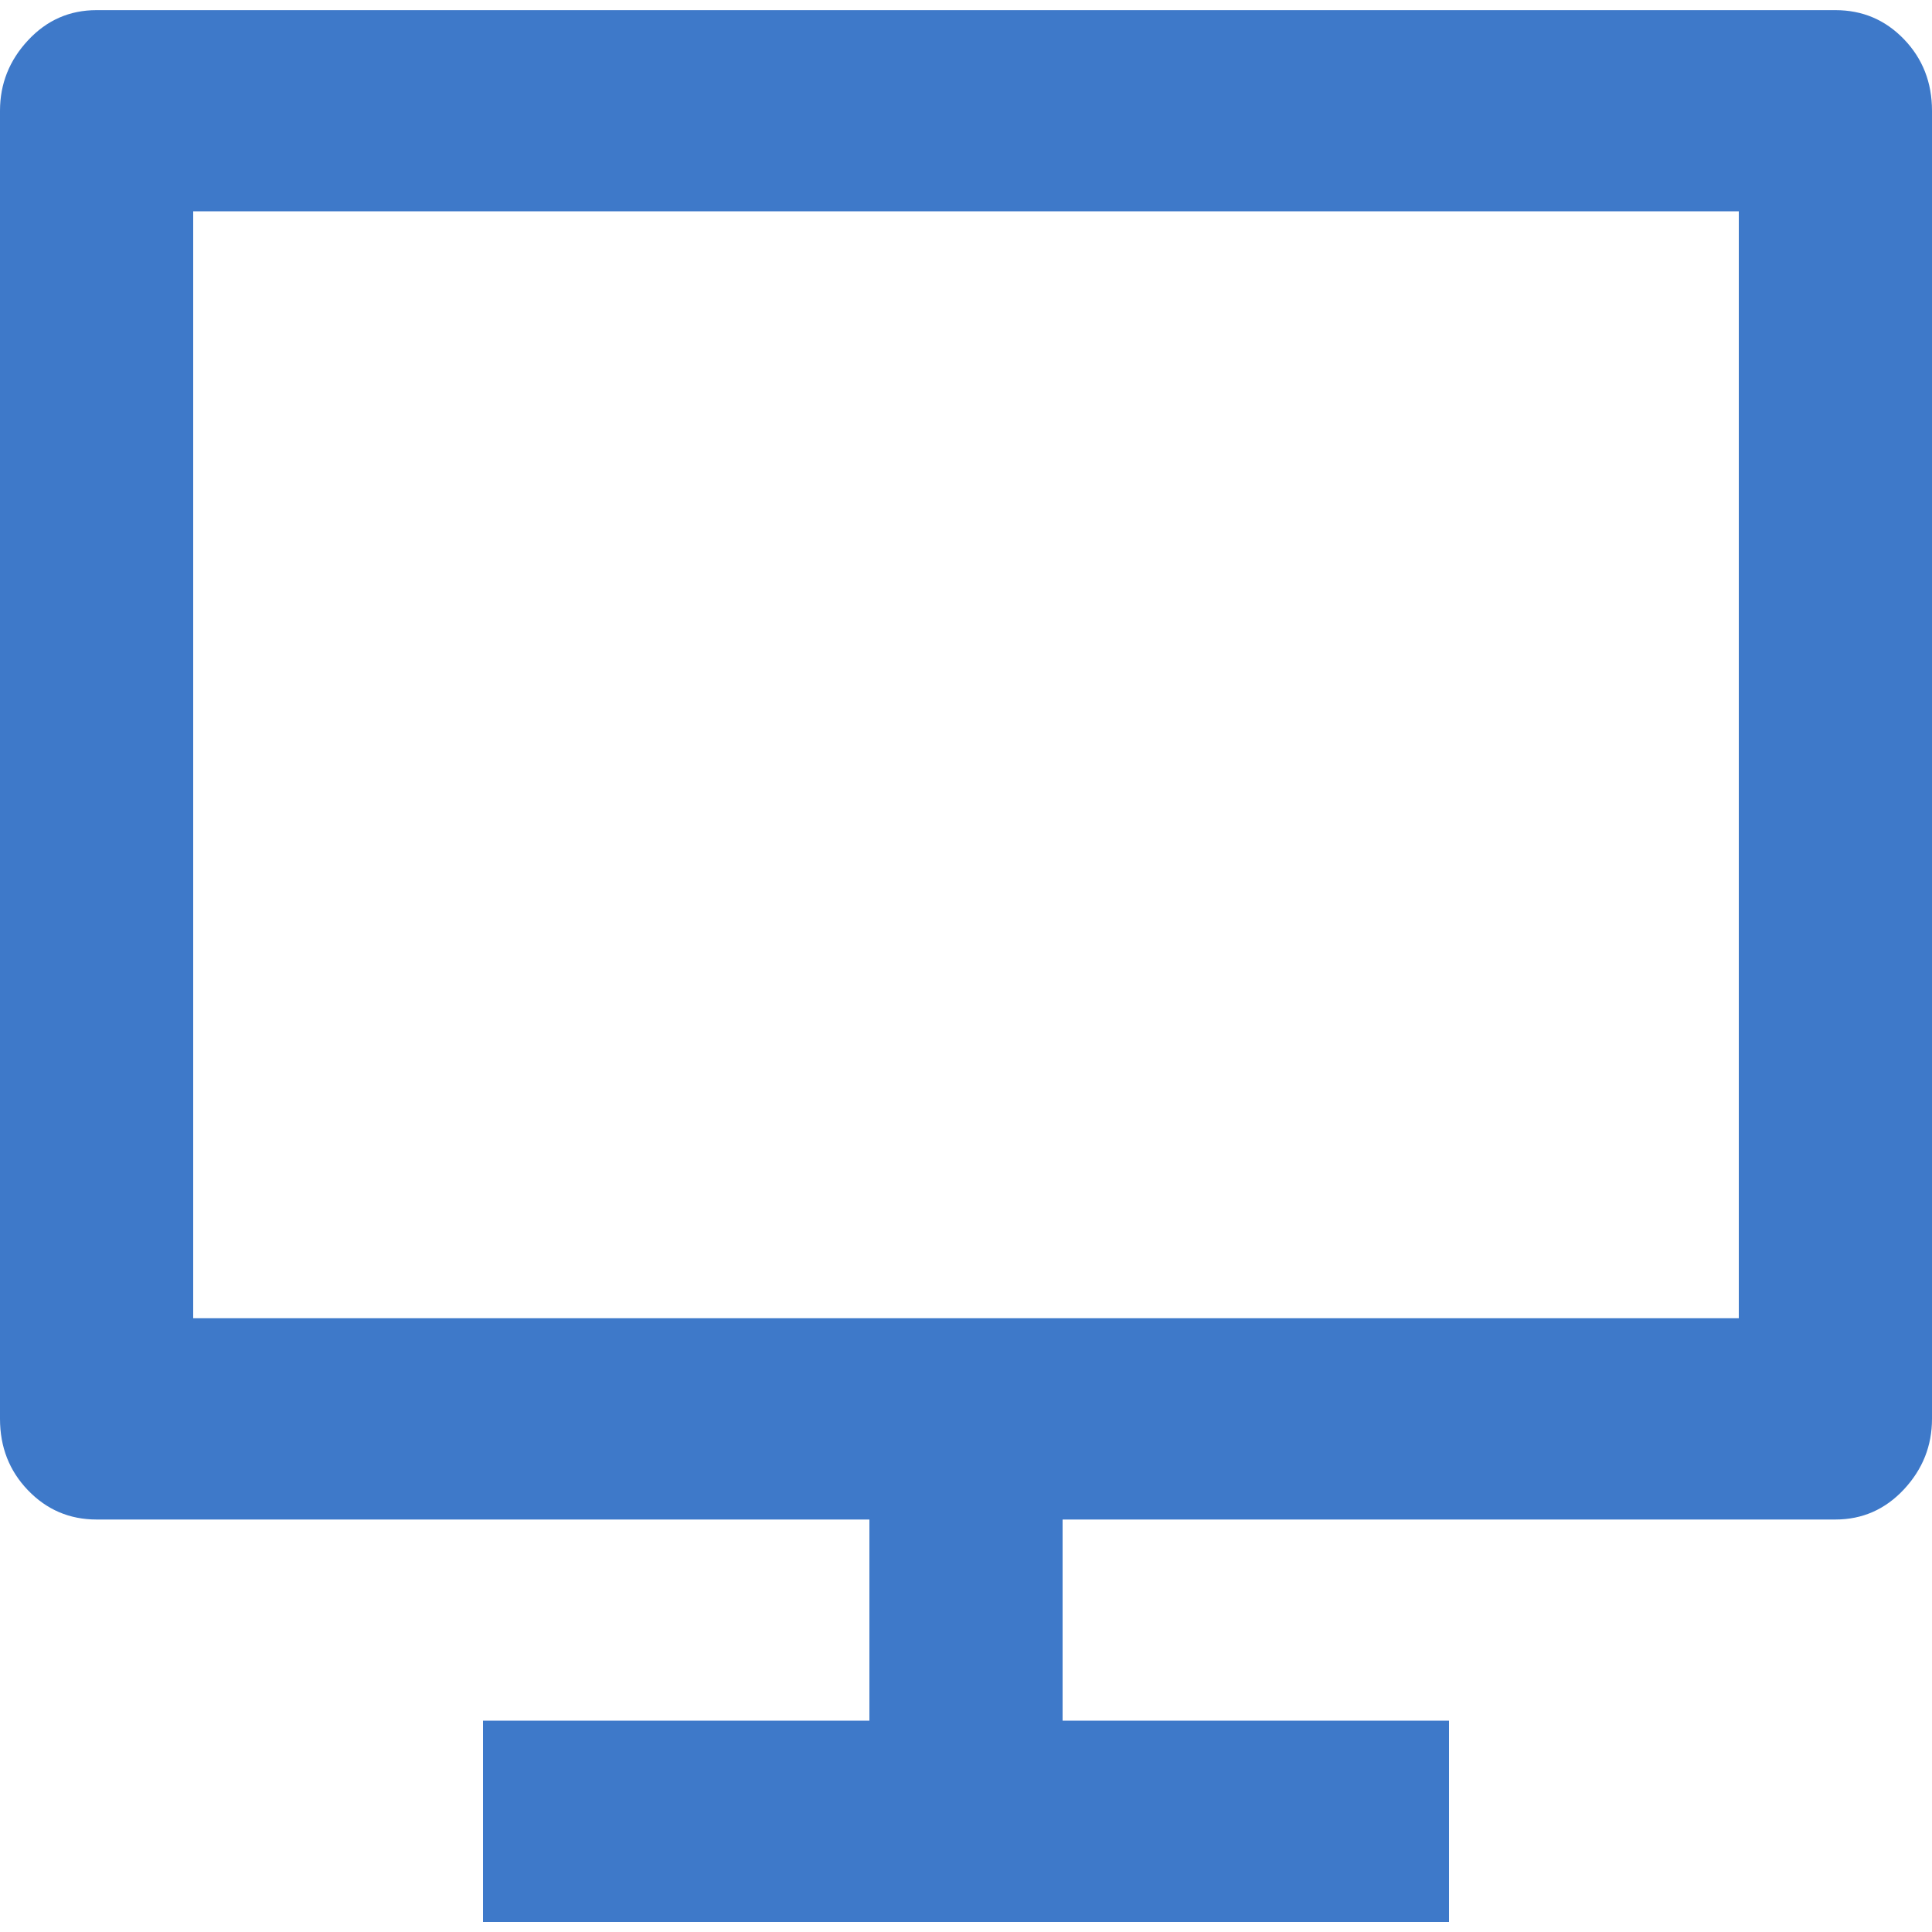 <svg width="16" height="16" viewBox="0 0 16 16" fill="none" xmlns="http://www.w3.org/2000/svg">
<path d="M1.6 10.917H14.4V1.75H1.6V10.917ZM8.8 12.584V14.25H12V15.917H4V14.25H7.2V12.584H0.8C0.576 12.584 0.387 12.503 0.232 12.342C0.077 12.181 0 11.984 0 11.75V0.917C0 0.695 0.077 0.5 0.232 0.334C0.387 0.167 0.576 0.084 0.8 0.084H15.2C15.424 0.084 15.613 0.164 15.768 0.325C15.923 0.486 16 0.684 16 0.917V11.75C16 11.973 15.923 12.167 15.768 12.334C15.613 12.5 15.424 12.584 15.2 12.584H8.8Z" fill="#3E79C9"/>
</svg>
